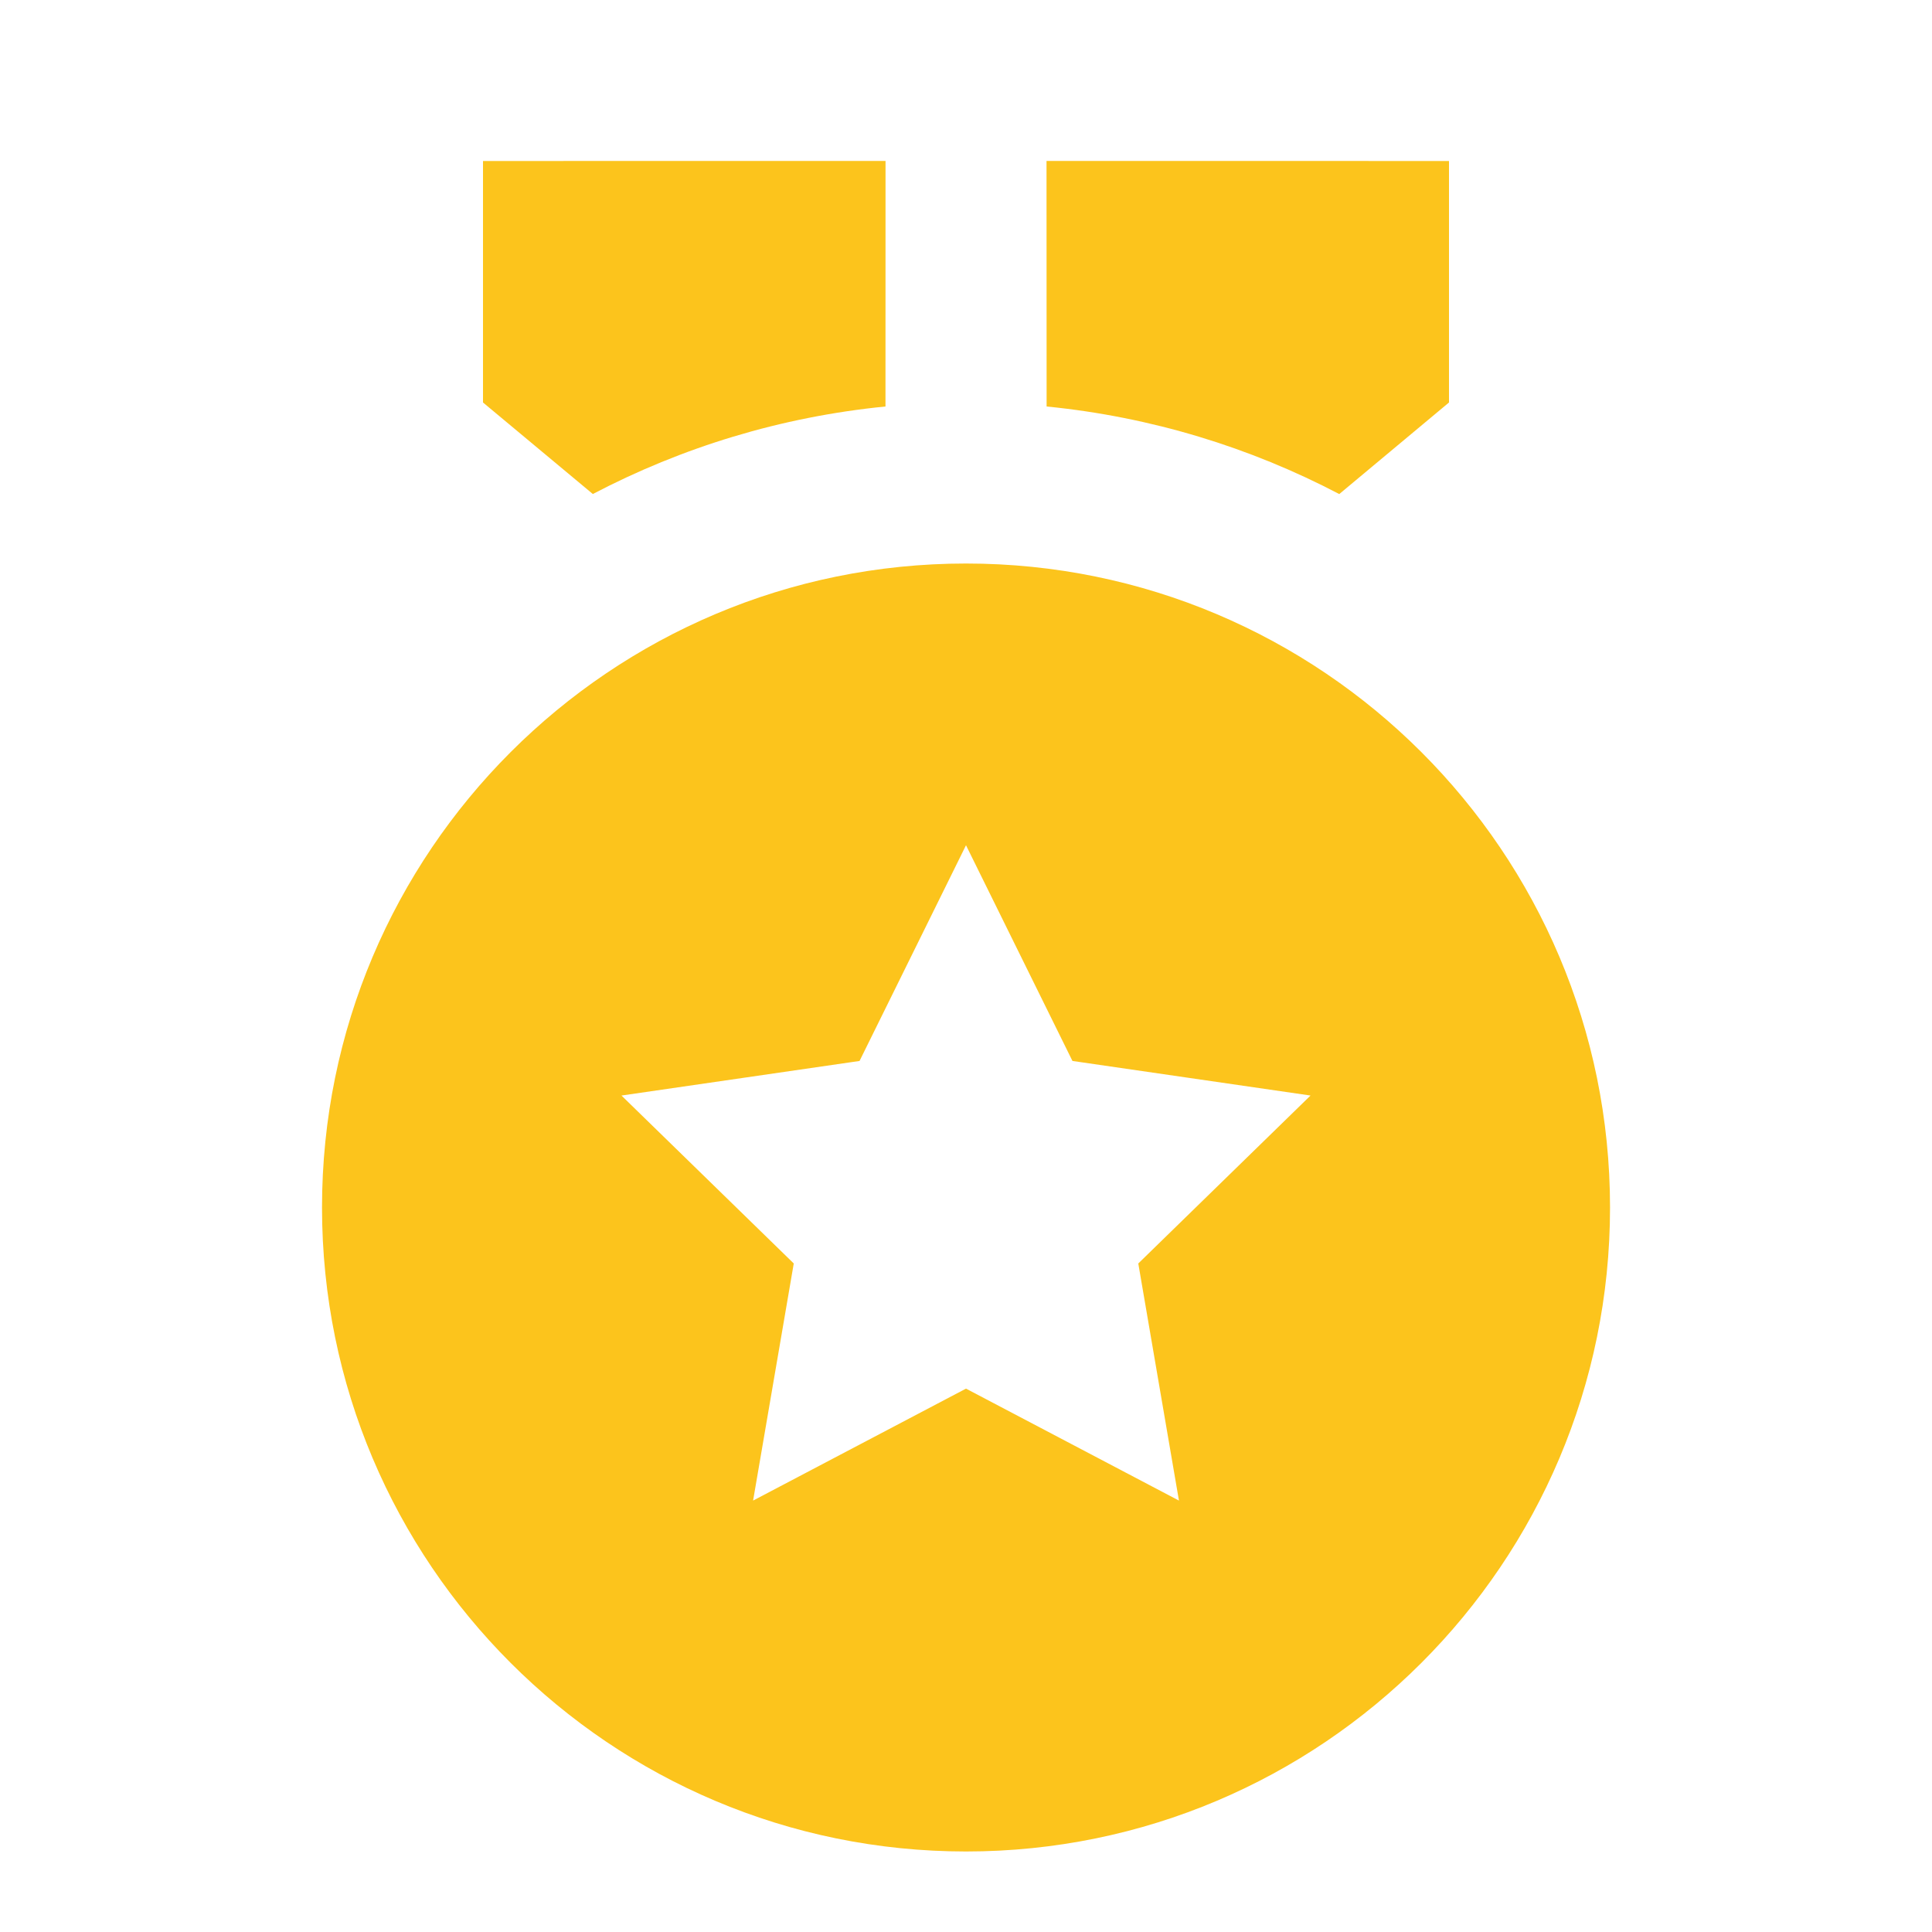 <svg width="40" height="40" viewBox="0 0 40 40" fill="none" xmlns="http://www.w3.org/2000/svg">
<path d="M20 11.667C27.364 11.667 33.334 17.636 33.334 25C33.334 32.364 27.364 38.333 20 38.333C12.636 38.333 6.667 32.364 6.667 25C6.667 17.636 12.636 11.667 20 11.667ZM20 17.5L17.796 21.966L12.867 22.682L16.434 26.159L15.592 31.068L20 28.75L24.409 31.068L23.567 26.159L27.133 22.682L22.204 21.966L20 17.5ZM21.667 3.332L30 3.333V8.333L27.728 10.229C25.884 9.263 23.838 8.631 21.669 8.416L21.667 3.332ZM18.334 3.332L18.333 8.416C16.164 8.631 14.118 9.262 12.274 10.228L10 8.333V3.333L18.334 3.332Z" fill="#FCC41C"/>
</svg>
